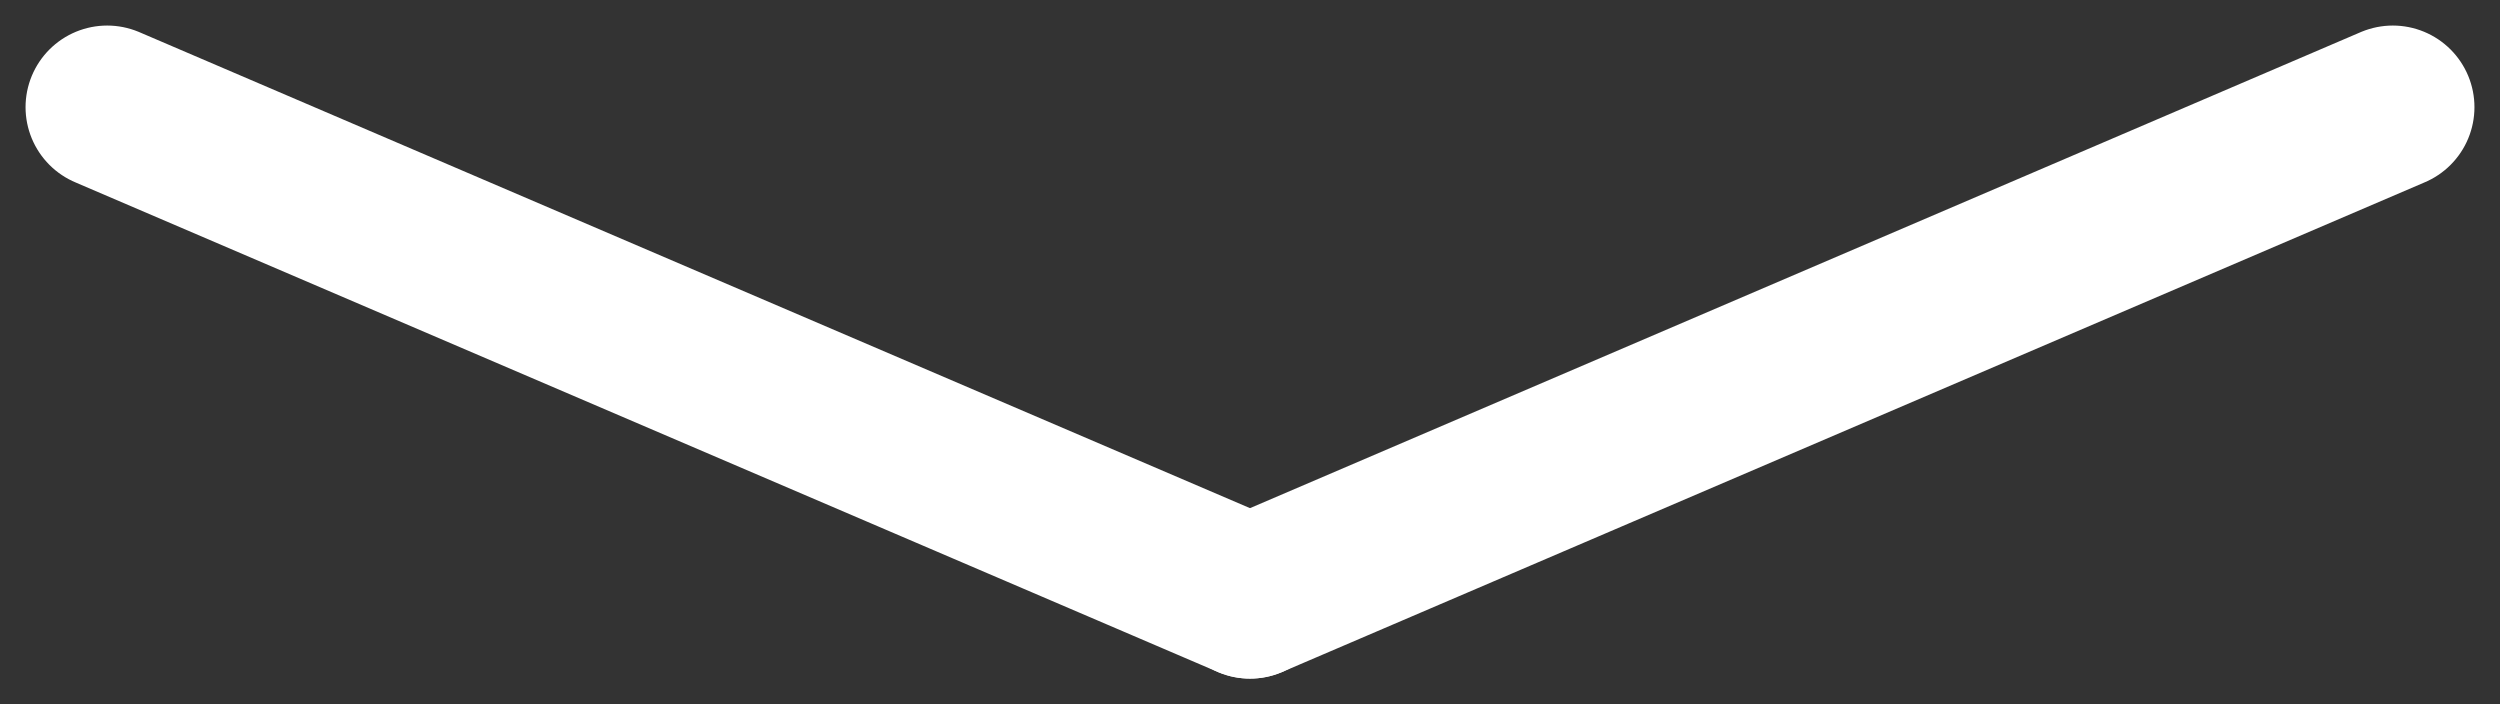 <svg xmlns="http://www.w3.org/2000/svg" width="30.626" height="8.626" viewBox="0 0 30.626 8.626">
  <rect x="0" y="0" width="30.626" height="8.626" fill="#333333" stroke="none"/>
  <g id="Gruppe_2" data-name="Gruppe 2" transform="translate(-389.187 -455.187)">
    <line id="Linie_7" data-name="Linie 7" x2="14" y2="6" transform="translate(390.5 456.5)" fill="none" stroke="#fff" stroke-linecap="round" stroke-width="2"/>
    <line id="Linie_8" data-name="Linie 8" x1="14" y2="6" transform="translate(404.5 456.5)" fill="none" stroke="#fff" stroke-linecap="round" stroke-width="2"/>
  </g>
</svg>
